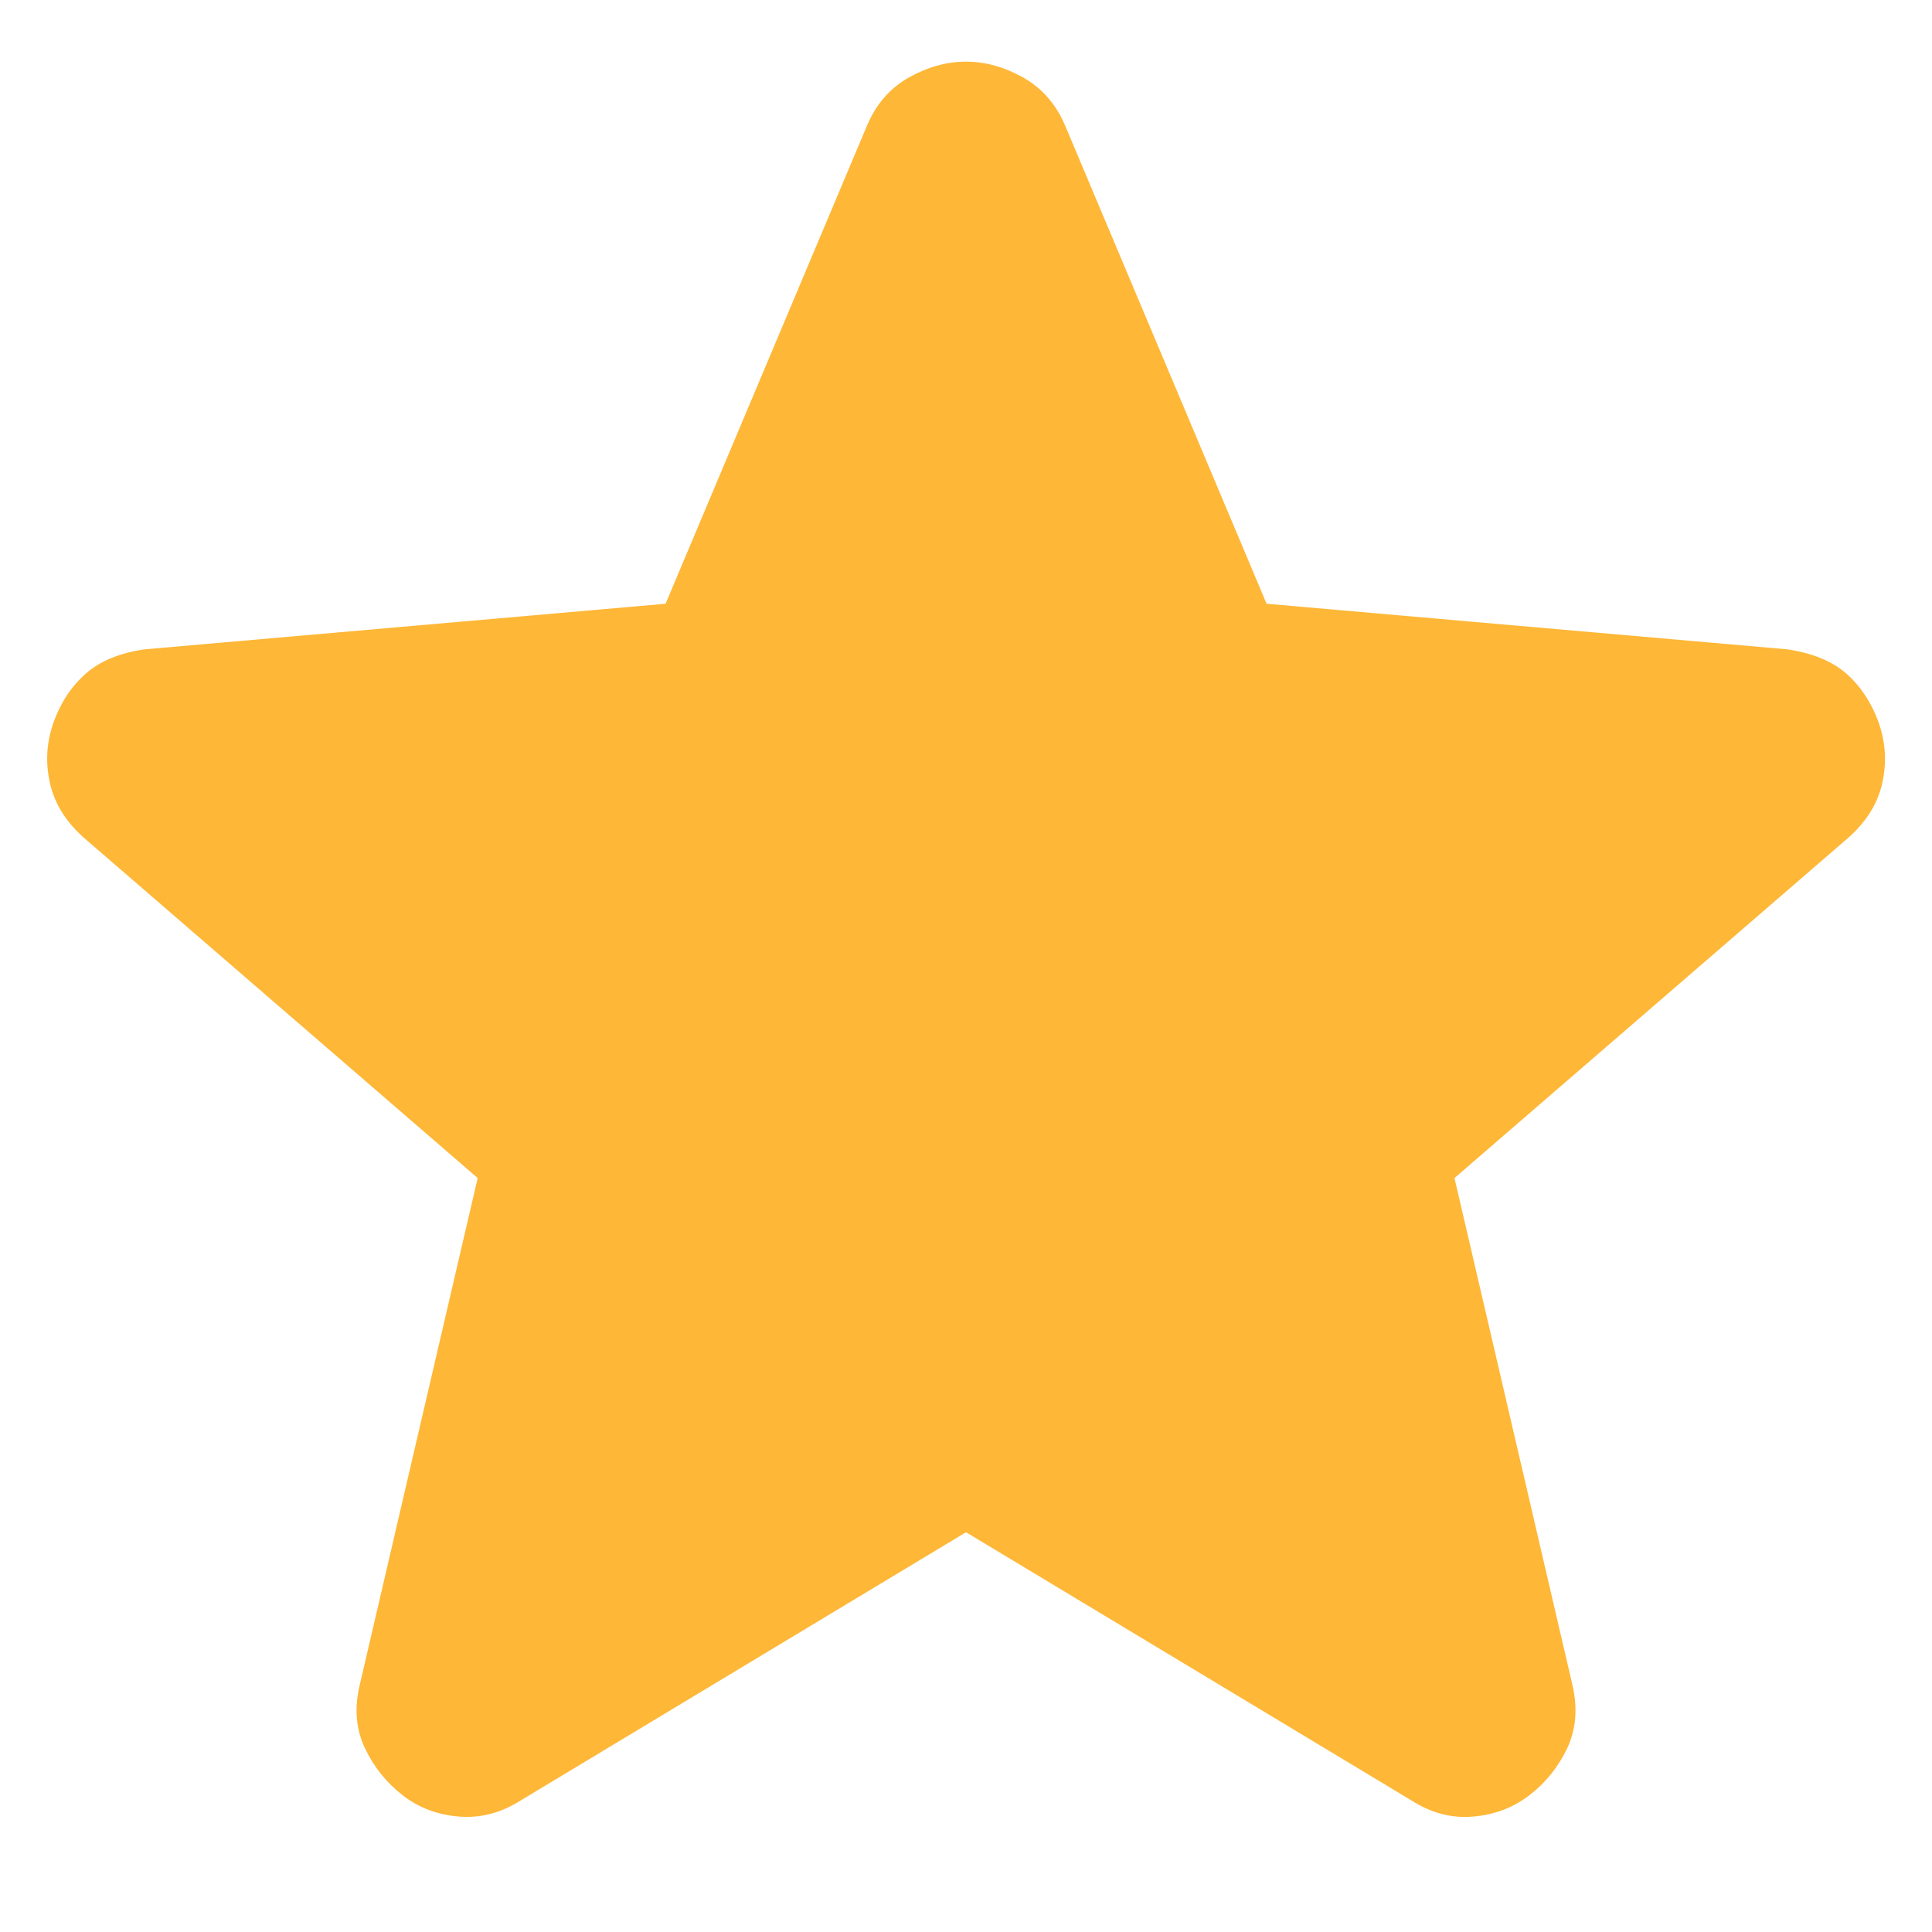 <svg width="12" height="12" viewBox="0 0 12 12" fill="none" xmlns="http://www.w3.org/2000/svg">
<path d="M6 9.517L3.234 11.183C3.111 11.261 2.984 11.294 2.85 11.283C2.717 11.272 2.6 11.228 2.5 11.15C2.4 11.072 2.322 10.975 2.267 10.859C2.211 10.742 2.2 10.611 2.234 10.467L2.967 7.317L0.517 5.2C0.406 5.1 0.336 4.986 0.309 4.858C0.281 4.73 0.29 4.605 0.334 4.483C0.378 4.362 0.444 4.262 0.534 4.183C0.623 4.105 0.745 4.055 0.9 4.033L4.134 3.75L5.384 0.783C5.439 0.65 5.525 0.55 5.642 0.483C5.759 0.417 5.878 0.383 6 0.383C6.122 0.383 6.241 0.417 6.358 0.483C6.475 0.55 6.561 0.65 6.617 0.783L7.867 3.75L11.1 4.033C11.256 4.056 11.378 4.106 11.467 4.183C11.556 4.261 11.622 4.361 11.667 4.483C11.711 4.606 11.72 4.731 11.692 4.859C11.665 4.987 11.595 5.1 11.484 5.2L9.034 7.317L9.767 10.467C9.8 10.611 9.789 10.742 9.734 10.859C9.678 10.976 9.6 11.073 9.5 11.15C9.4 11.227 9.284 11.272 9.15 11.283C9.017 11.295 8.889 11.261 8.767 11.183L6 9.517Z" fill="#FEB737"/>
</svg>
